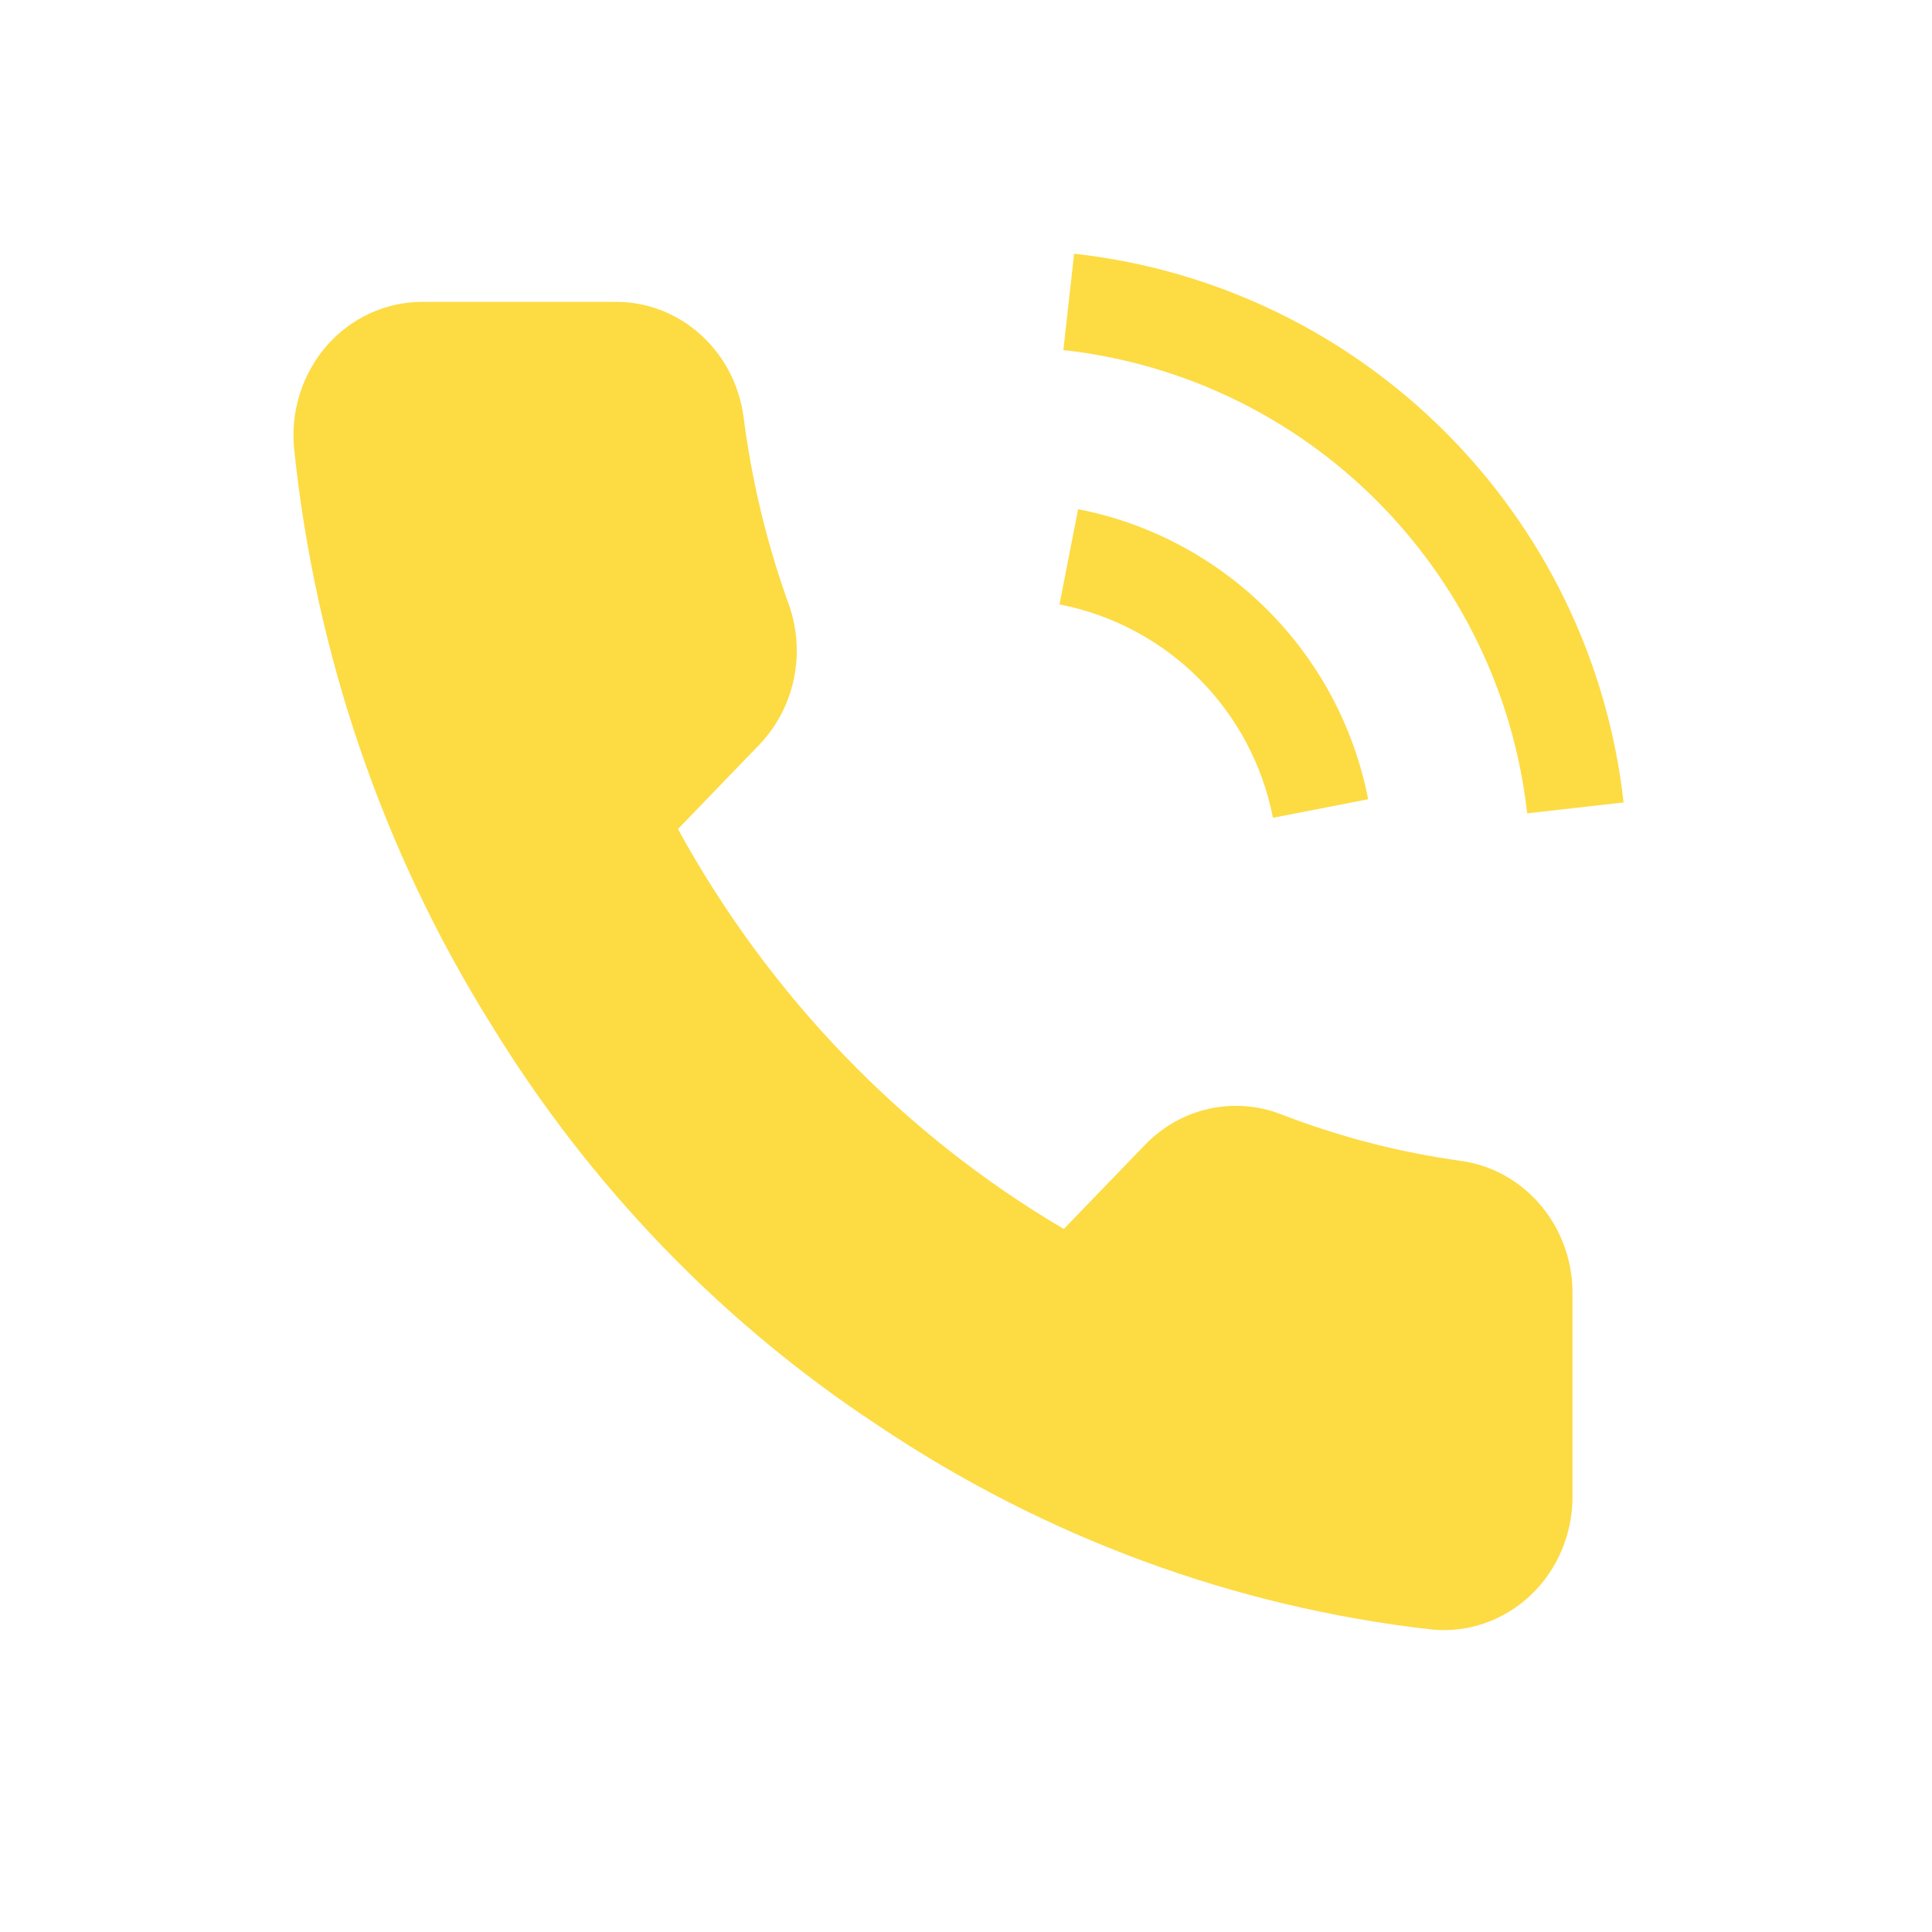 <?xml version="1.0" encoding="UTF-8"?> <svg xmlns="http://www.w3.org/2000/svg" width="32" height="32" viewBox="0 0 32 32" fill="none"><path fill-rule="evenodd" clip-rule="evenodd" d="M26.045 21.471V24.783C26.048 25.405 25.797 25.999 25.355 26.419C24.913 26.839 24.321 27.047 23.723 26.991C20.445 26.622 17.297 25.461 14.531 23.602C11.957 21.907 9.775 19.645 8.14 16.978C6.339 14.098 5.219 10.819 4.869 7.407C4.816 6.789 5.015 6.177 5.418 5.719C5.821 5.262 6.391 5.001 6.989 5H10.185C11.254 4.989 12.165 5.802 12.315 6.899C12.45 7.959 12.7 8.999 13.061 10.001C13.353 10.808 13.166 11.717 12.581 12.33L11.229 13.732C12.745 16.496 14.953 18.785 17.62 20.356L18.973 18.954C19.564 18.348 20.442 18.154 21.22 18.457C22.186 18.831 23.191 19.09 24.213 19.23C25.284 19.387 26.072 20.351 26.045 21.471Z" fill="#FDDB43"></path><path d="M17.549 10.011C19.337 10.359 20.735 11.757 21.084 13.545L22.661 13.238C22.187 10.808 20.287 8.908 17.857 8.434L17.549 10.011ZM17.613 5.798C21.652 6.247 24.841 9.433 25.295 13.471L26.892 13.291C26.354 8.507 22.575 4.733 17.791 4.202L17.613 5.798Z" fill="#FDDB43"></path></svg> 